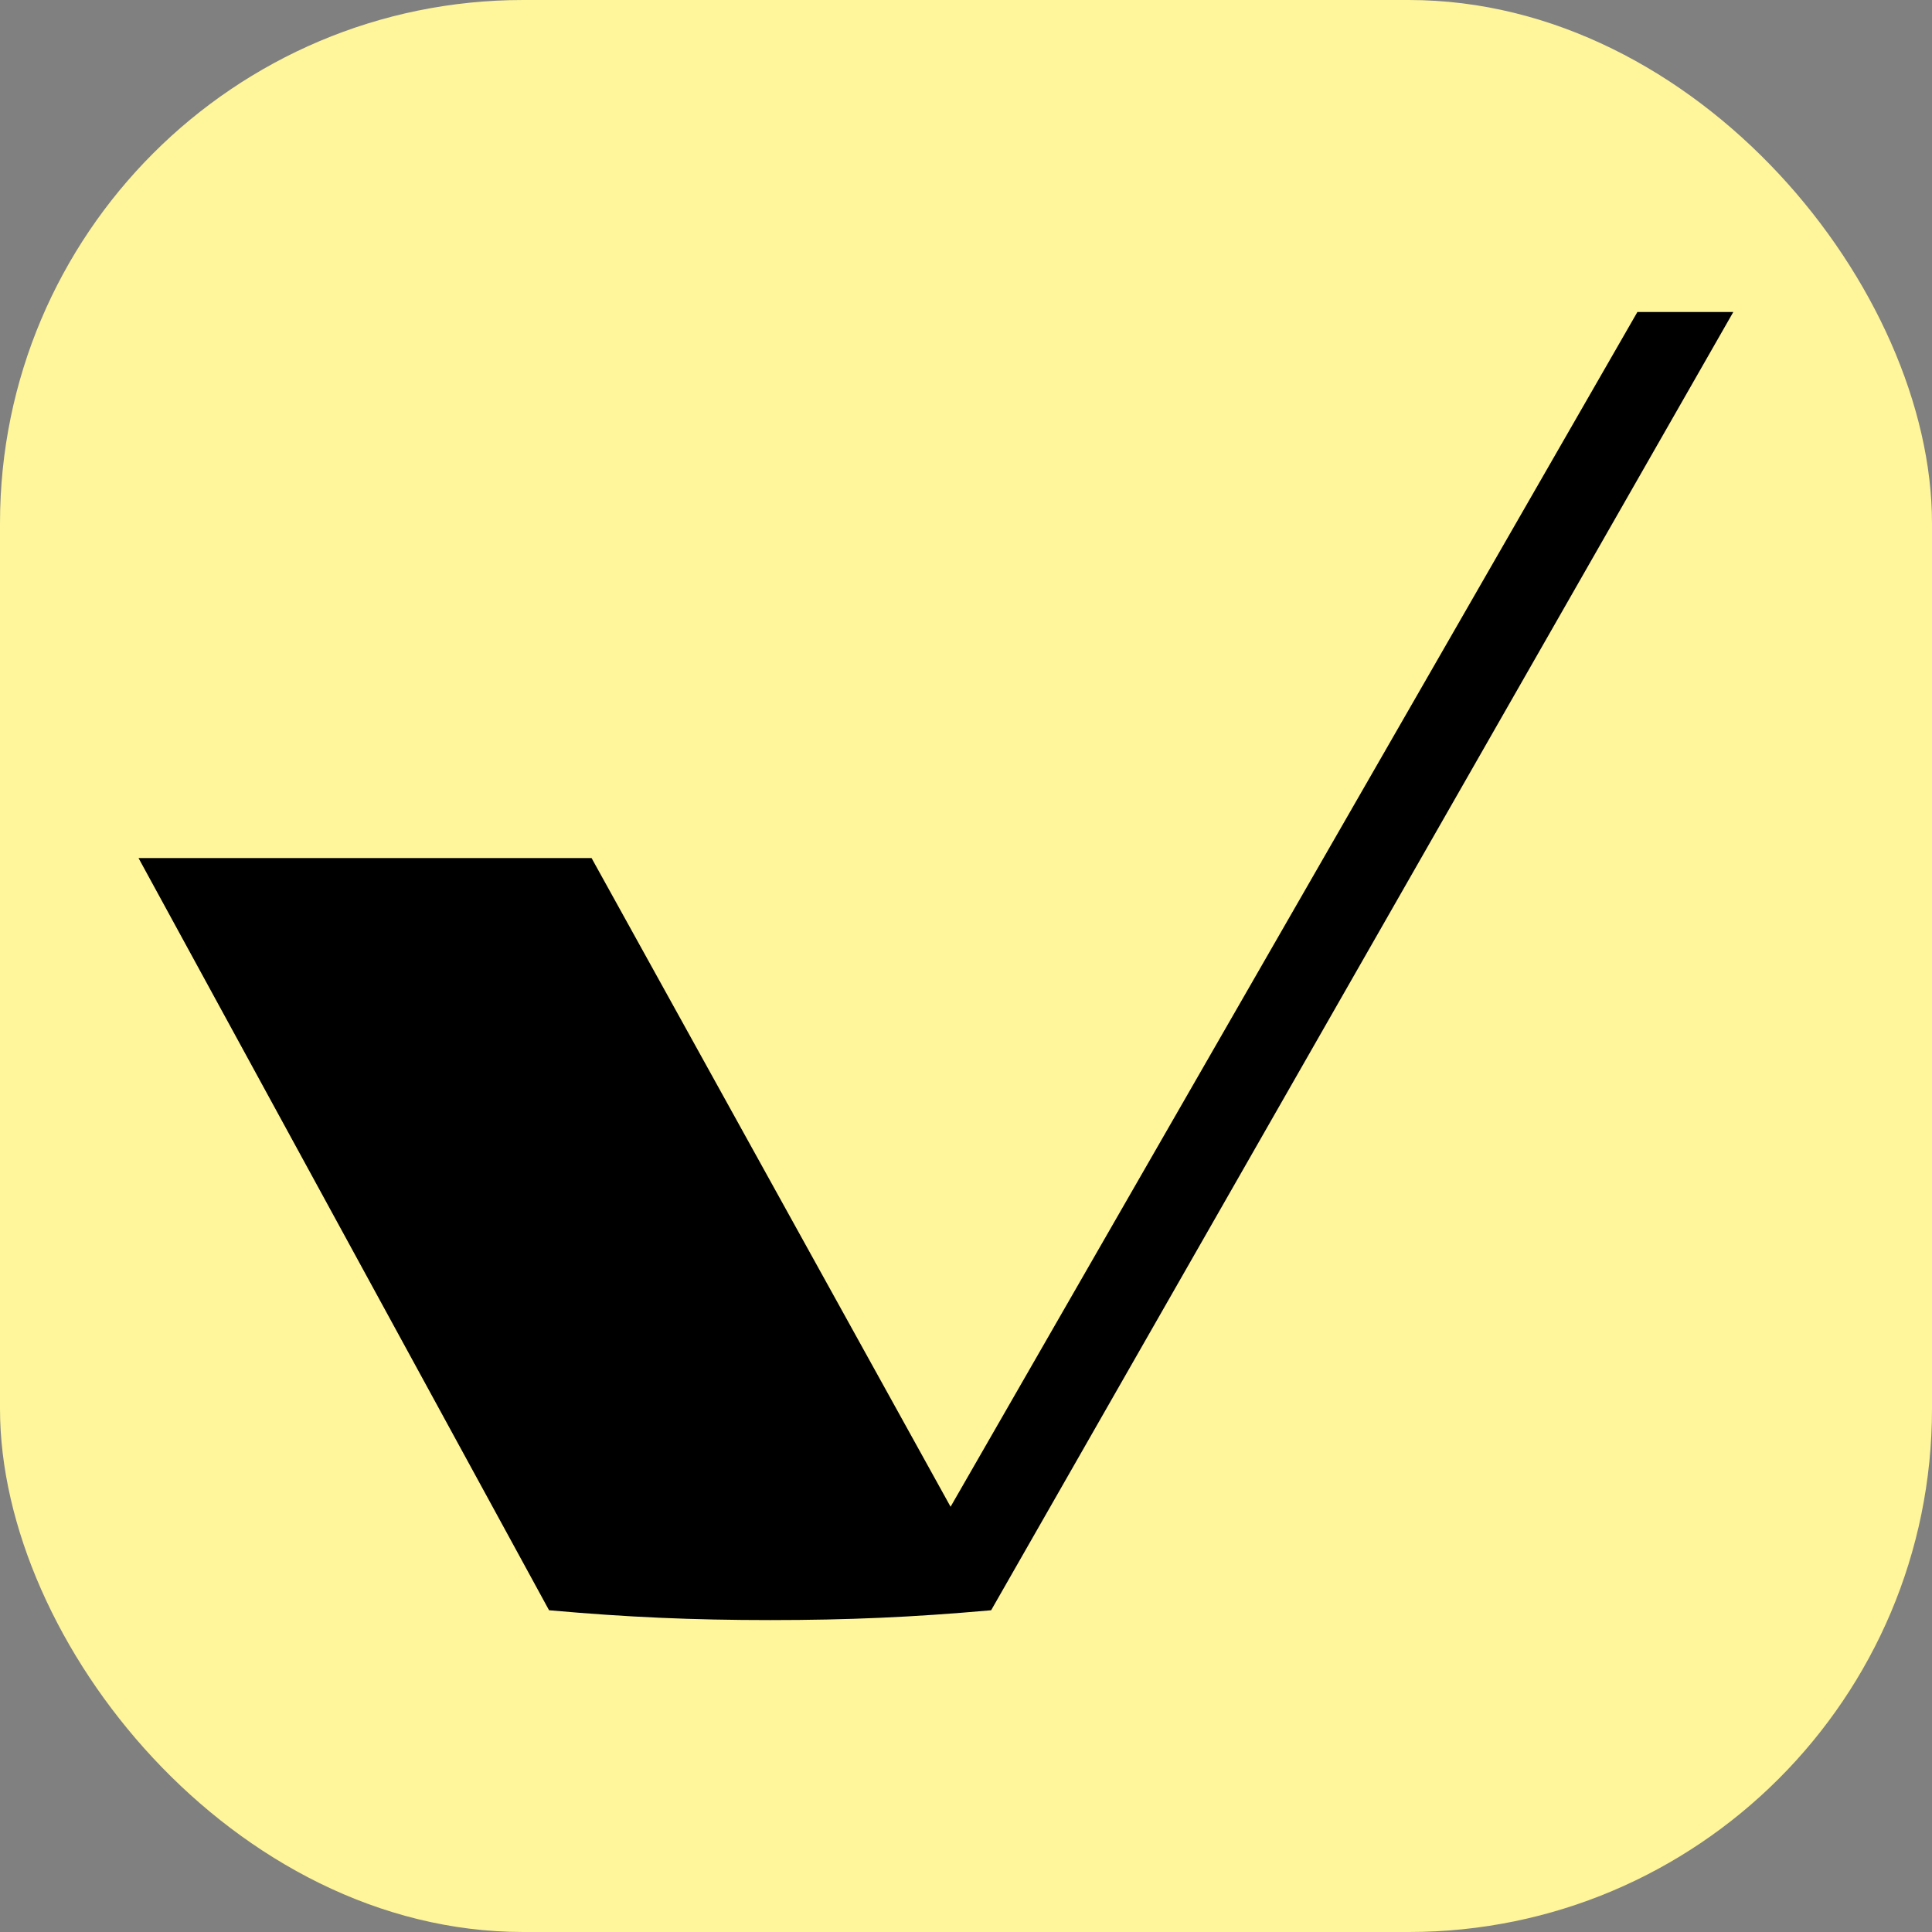 <?xml version="1.0" encoding="UTF-8"?>
<svg xmlns="http://www.w3.org/2000/svg" id="Ebene_2" viewBox="0 0 193 193">
  <rect x="0" y="0" width="193" height="193" fill="#808080" stroke="none"/>
  <defs>
    <style>.cls-1,.cls-2{stroke-width:0px;}.cls-2{fill:#fff59b;}</style>
  </defs>
  <g id="Ebene_1-2">
    <rect class="cls-2" width="193" height="193" rx="52.27" ry="52.27"></rect>
    <path class="cls-1" d="M163.57,31.17l-68.61,119.35-35.73-64.56-.13-.24H13.84l40.89,74.92.12.22.25.02c7.55.67,14.08.96,21.84.96s14.28-.29,21.83-.96l.24-.02L172.75,31.87l.4-.7h-9.58Z"></path>
  </g>
</svg>

